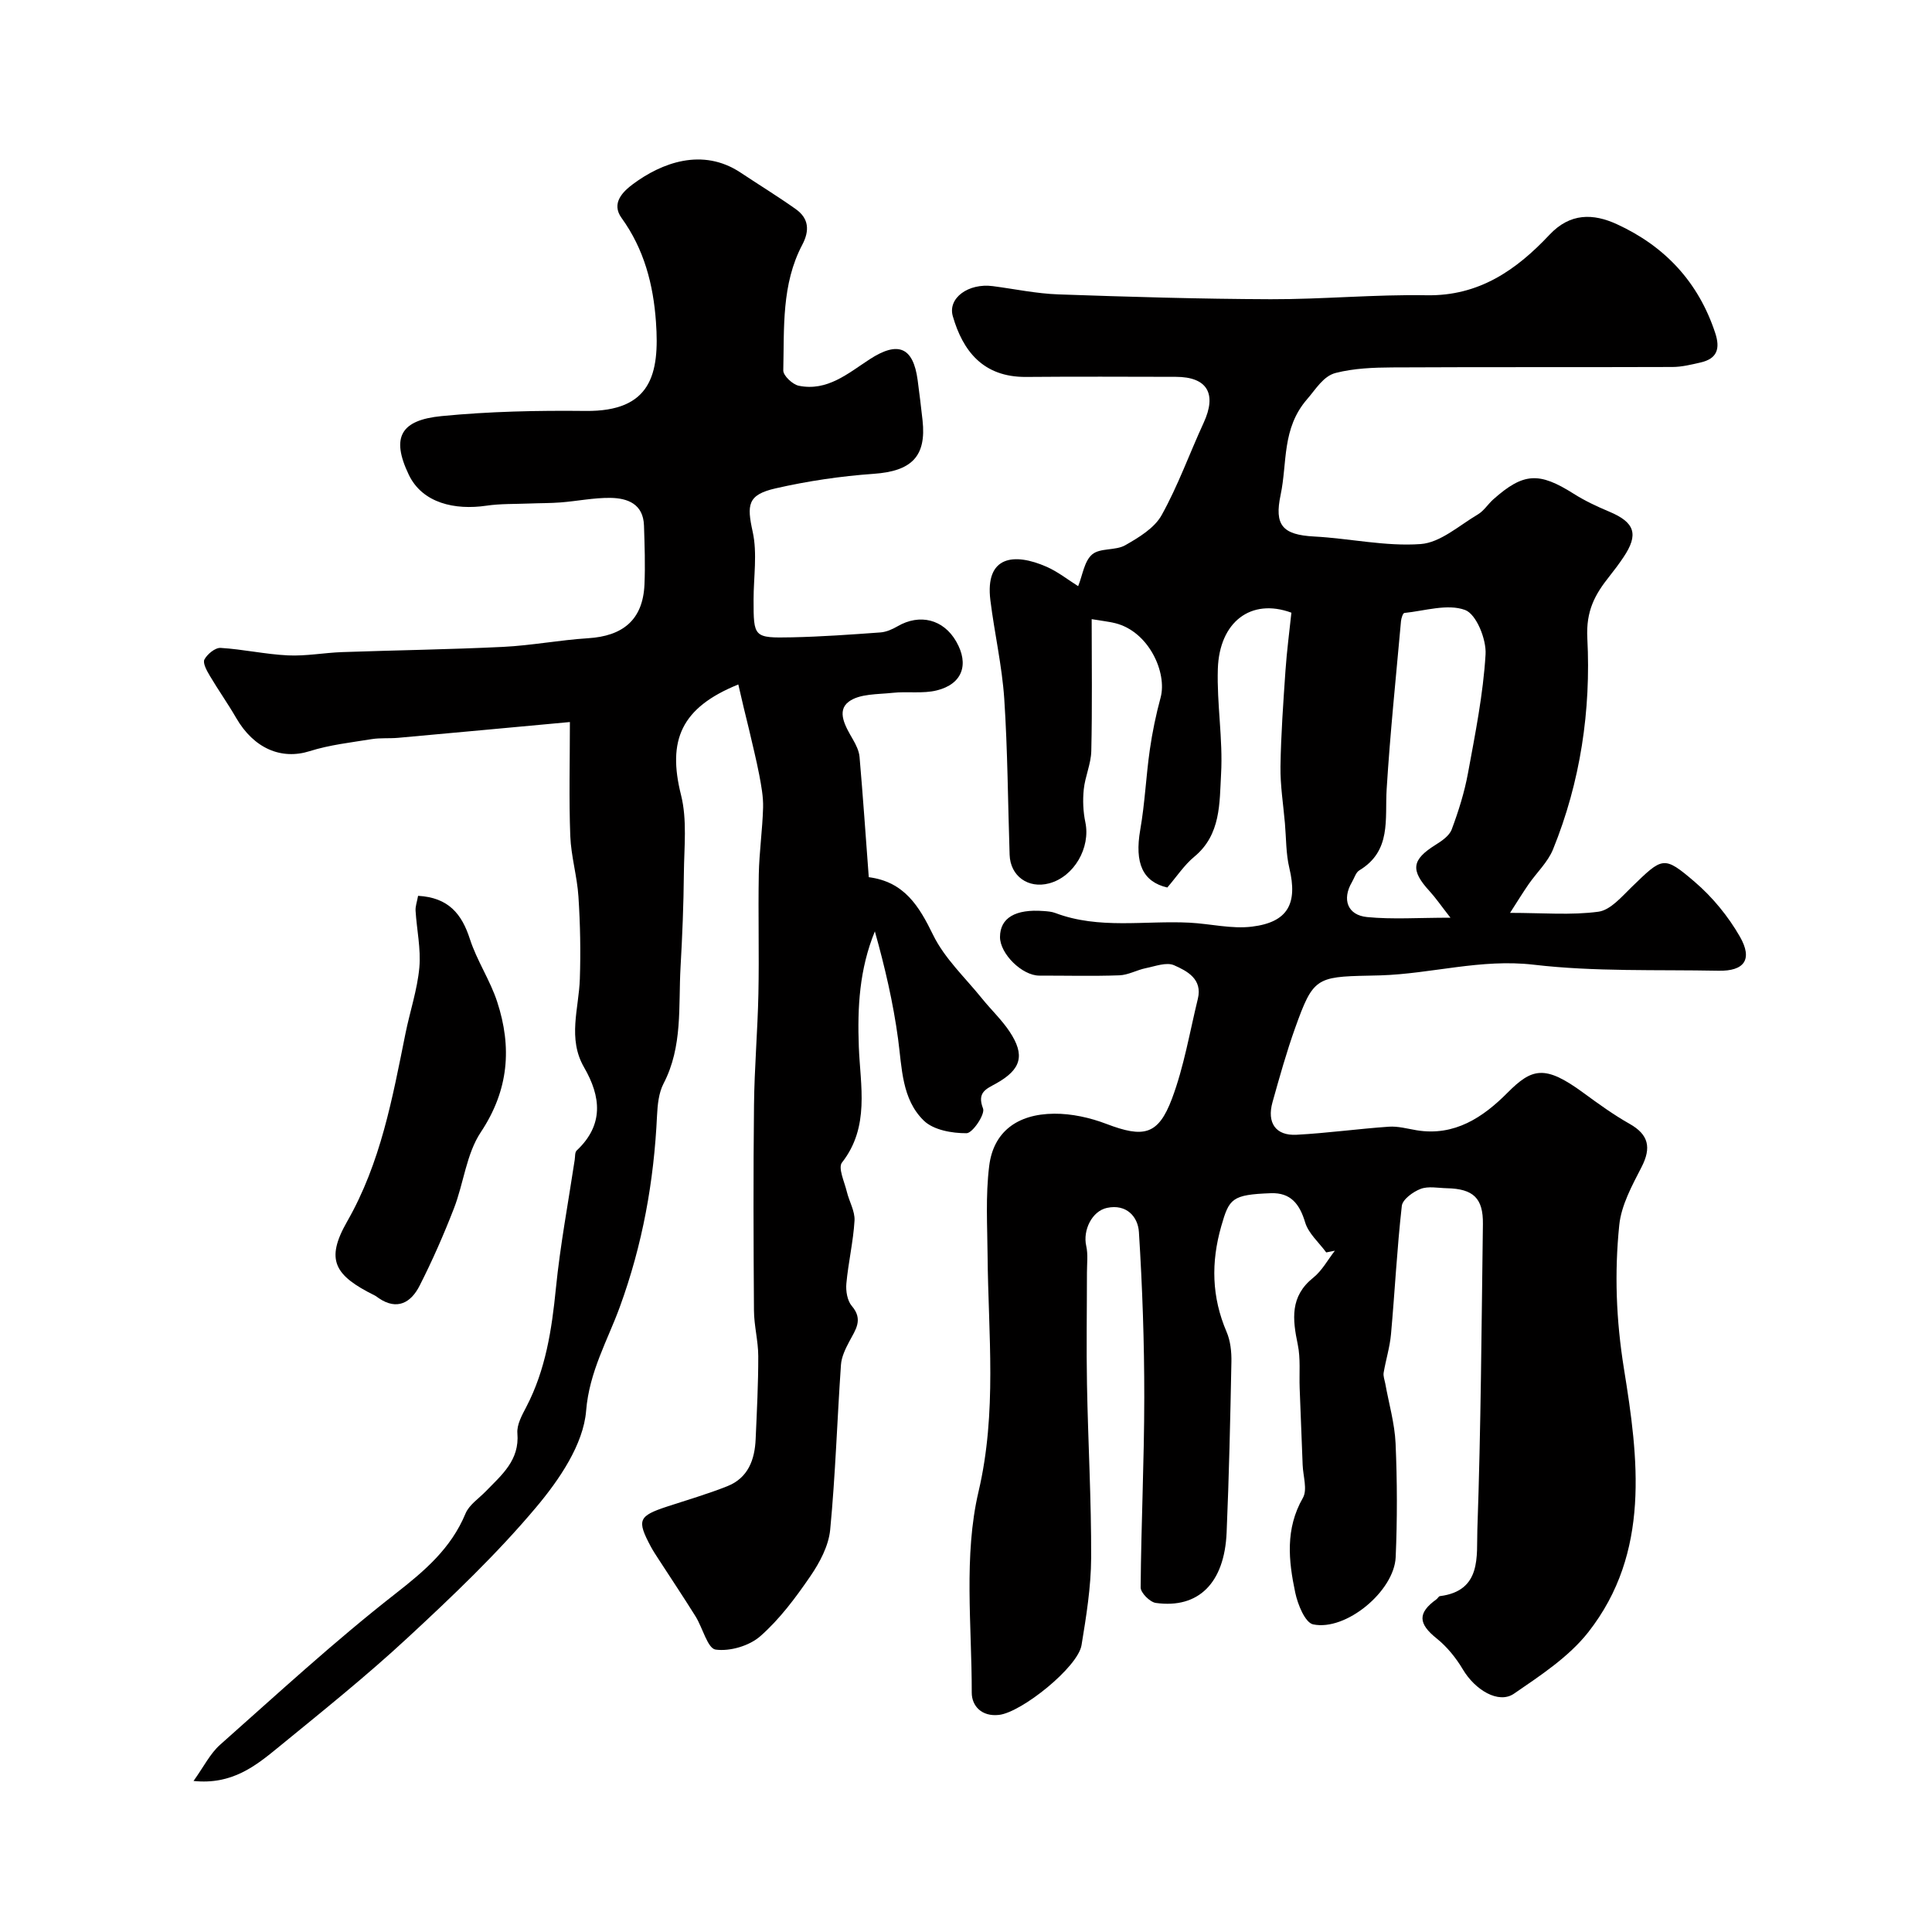 <svg enable-background="new 0 0 400 400" viewBox="0 0 400 400" xmlns="http://www.w3.org/2000/svg"><g fill="#010000"><path d="m274.58 259.3c-1.5-2.06-3.67-3.91-4.36-6.21-1.15-3.83-3-6.2-7.11-6.05-8.07.3-8.62 1.11-10.25 6.79-2.16 7.54-2 14.7 1.09 21.92.81 1.88 1.04 4.15 1 6.22-.23 11.77-.49 23.54-.99 35.3-.44 10.48-5.83 15.83-14.66 14.6-1.22-.17-3.15-2.1-3.14-3.21.1-13.1.74-26.2.75-39.3.01-11.43-.39-22.88-1.11-34.28-.2-3.18-2.58-5.86-6.61-5-3.12.66-5.03 4.65-4.3 7.87.4 1.76.15 3.68.15 5.53 0 7.73-.14 15.47.01 23.2.22 11.96.91 23.92.86 35.88-.03 6.02-1.01 12.08-1.99 18.05-.75 4.57-12.39 13.9-17.07 14.44-3.63.42-5.66-1.89-5.66-4.59.02-13.92-1.71-28.36 1.4-41.62 3.87-16.47 2.02-32.65 1.88-48.85-.05-6.2-.44-12.33.33-18.58.86-7.01 5.74-10.77 13.45-10.83 3.62-.03 7.44.82 10.84 2.12 7.66 2.91 10.7 2.36 13.55-5.22 2.49-6.63 3.67-13.76 5.36-20.68 1-4.09-2.21-5.76-4.93-6.96-1.57-.69-3.91.22-5.86.61-1.85.38-3.63 1.42-5.47 1.48-5.51.2-11.04.05-16.56.06-3.55.01-8.16-4.52-8.14-8.01.02-3.93 3.17-5.81 9.03-5.36.82.06 1.67.12 2.43.41 9.06 3.42 18.49 1.53 27.76 2 4.33.22 8.73 1.34 12.95.82 7.48-.92 9.48-4.8 7.74-12.11-.72-2.99-.65-6.18-.92-9.28-.34-3.93-.98-7.87-.92-11.79.1-6.6.58-13.2 1.03-19.79.28-4.08.82-8.14 1.23-12.03-8.38-3.09-14.92 1.92-15.23 11.64-.23 7.24 1.08 14.55.67 21.77-.34 5.98 0 12.54-5.55 17.12-2.07 1.71-3.6 4.07-5.58 6.37-5.07-1.18-6.82-5-5.6-11.98.96-5.47 1.19-11.06 1.98-16.56.52-3.63 1.27-7.24 2.23-10.78 1.39-5.16-2.42-13.65-9.36-15.4-1.4-.35-2.86-.49-4.91-.84 0 9.15.13 18.23-.08 27.31-.06 2.66-1.29 5.27-1.56 7.95-.23 2.24-.13 4.6.33 6.79 1.11 5.26-2.33 11.28-7.5 12.65-4.33 1.15-8.04-1.5-8.18-5.93-.36-10.77-.4-21.55-1.11-32.29-.46-6.82-2.02-13.56-2.87-20.37-1.15-9.23 4.9-9.92 11.65-6.95 2.36 1.04 4.43 2.7 6.52 4.01.92-2.27 1.26-5.18 2.9-6.57 1.63-1.39 4.84-.76 6.84-1.9 2.82-1.61 6.05-3.55 7.54-6.23 3.4-6.1 5.77-12.76 8.7-19.12 2.78-6.03.76-9.51-5.76-9.52-10.33-.02-20.66-.07-30.99.02-8.98.07-13.13-5.47-15.18-12.57-1.09-3.78 3.25-6.89 8.28-6.23 4.52.59 9.03 1.55 13.57 1.71 14.64.51 29.3.95 43.95 1 10.77.03 21.54-1.01 32.3-.82 10.85.19 18.59-5.24 25.43-12.52 4.29-4.57 9.07-4.43 13.94-2.2 9.93 4.55 16.89 11.96 20.37 22.51 1.1 3.32.38 5.36-3.07 6.14-1.89.43-3.83.91-5.75.92-19.33.07-38.66-.01-57.99.09-3.93.02-7.98.18-11.75 1.14-2.56.65-4.08 3.31-5.92 5.43-5.28 6.08-4.08 13.13-5.49 19.81-1.32 6.25.32 8.28 6.97 8.63 7.36.39 14.76 2.09 22.03 1.56 4.08-.3 7.97-3.85 11.83-6.13 1.25-.74 2.09-2.13 3.21-3.13 6.24-5.54 9.46-5.69 16.61-1.17 2.33 1.48 4.88 2.67 7.43 3.74 5.26 2.21 6.09 4.68 2.91 9.41-.91 1.36-1.89 2.67-2.91 3.95-3 3.77-4.88 7.13-4.58 12.86.77 14.88-1.42 29.71-7.11 43.7-1.08 2.64-3.37 4.78-5.04 7.19-1.16 1.67-2.22 3.41-3.85 5.94 6.83 0 12.65.52 18.3-.24 2.49-.34 4.81-3.1 6.87-5.1 6.43-6.23 6.62-6.59 13.06-1.08 3.68 3.15 6.94 7.13 9.35 11.33 2.72 4.74.92 7.18-4.43 7.07-12.77-.25-25.63.23-38.27-1.25-10.91-1.27-21.13 1.88-31.71 2.21-.83.03-1.67.04-2.5.06-10.82.21-11.49.58-15.15 10.79-1.81 5.05-3.25 10.23-4.7 15.4-1.2 4.28.66 6.98 4.97 6.75 6.39-.34 12.74-1.23 19.12-1.67 1.89-.13 3.84.42 5.75.74 7.85 1.29 13.77-2.7 18.78-7.74 5.08-5.11 7.74-5.88 15.68-.06 3.13 2.29 6.28 4.58 9.65 6.48 3.9 2.21 4.54 4.89 2.45 8.95-1.96 3.81-4.19 7.88-4.61 12-1.01 9.89-.66 19.61.97 29.74 2.99 18.51 5.56 38.05-7.38 54.54-4.03 5.13-9.9 8.97-15.39 12.74-3.19 2.19-8.05-.77-10.57-5.01-1.42-2.39-3.28-4.7-5.44-6.43-3.81-3.05-3.99-5.26-.04-8.1.27-.19.46-.63.73-.66 8.71-1.1 7.55-8.36 7.74-13.75.74-21.08.86-42.19 1.15-63.29.07-5.34-1.97-7.29-7.45-7.41-1.83-.04-3.85-.47-5.45.14-1.57.6-3.74 2.18-3.89 3.52-1 8.83-1.44 17.72-2.24 26.57-.24 2.68-1.07 5.3-1.52 7.96-.12.7.19 1.48.33 2.22.74 4.14 1.95 8.25 2.14 12.41.34 7.85.36 15.73.02 23.57-.31 7.03-10.3 15.34-17.09 13.91-1.66-.35-3.19-4.13-3.7-6.56-1.4-6.61-2.1-13.21 1.58-19.63.98-1.71.03-4.53-.05-6.83-.2-5.31-.42-10.61-.62-15.92-.11-3 .21-6.09-.39-8.99-1.09-5.23-1.65-9.98 3.22-13.86 1.81-1.45 2.99-3.69 4.46-5.57-.63.11-1.21.23-1.79.35zm25.72-69.3c-2.02-2.58-3.07-4.13-4.32-5.49-4-4.36-3.71-6.5 1.23-9.59 1.3-.81 2.86-1.88 3.35-3.19 1.41-3.78 2.64-7.69 3.37-11.66 1.5-8.16 3.15-16.35 3.64-24.59.19-3.12-1.92-8.34-4.24-9.19-3.64-1.34-8.34.18-12.58.62-.29.03-.64 1.1-.69 1.71-1.04 11.6-2.25 23.18-2.97 34.8-.38 6.21 1.03 12.75-5.66 16.78-.74.45-1.04 1.62-1.54 2.46-2.07 3.54-.92 6.82 3.17 7.21 5.21.51 10.52.13 17.24.13z"/><path d="m152.86 141.71c-11.86 4.8-14.71 11.56-11.86 22.89 1.29 5.13.64 10.78.59 16.2-.06 6.48-.32 12.96-.69 19.42-.46 8.13.48 16.44-3.52 24.12-1 1.93-1.24 4.39-1.35 6.63-.64 13.62-2.98 26.69-7.73 39.69-2.5 6.83-6.3 13.35-6.95 21.43-.56 6.96-5.57 14.3-10.37 20-8.1 9.64-17.32 18.41-26.58 26.99-8.55 7.93-17.68 15.24-26.71 22.63-4.75 3.89-9.64 7.85-17.62 7.02 2.13-2.97 3.43-5.66 5.49-7.49 11.94-10.59 23.71-21.44 36.27-31.25 6.09-4.76 11.54-9.38 14.55-16.63.75-1.8 2.74-3.1 4.19-4.59 3.29-3.4 7.02-6.42 6.55-12.03-.15-1.77.96-3.76 1.85-5.46 4.01-7.7 5.27-15.99 6.12-24.52.89-8.92 2.56-17.77 3.9-26.65.1-.65.01-1.53.4-1.9 5.66-5.31 5.05-11.15 1.54-17.22-3.46-5.98-1.08-12.17-.88-18.31.19-5.67.08-11.38-.29-17.04-.27-4.21-1.53-8.37-1.69-12.57-.29-7.61-.08-15.23-.08-23.58-11.68 1.08-23.63 2.19-35.58 3.27-1.81.16-3.67-.02-5.46.27-4.3.7-8.7 1.18-12.84 2.49-5.84 1.84-11.54-.52-15.22-6.89-1.71-2.96-3.7-5.76-5.44-8.7-.62-1.04-1.51-2.64-1.13-3.38.59-1.12 2.23-2.47 3.35-2.41 4.66.28 9.28 1.33 13.94 1.55 3.73.18 7.5-.55 11.26-.68 11.09-.39 22.2-.54 33.29-1.08 5.88-.29 11.71-1.42 17.58-1.79 7.16-.44 11.36-3.75 11.69-11.1.18-4.07.03-8.17-.1-12.24-.15-4.45-3.37-5.67-6.96-5.72-3.42-.04-6.84.67-10.26.94-2.19.17-4.4.14-6.6.23-2.94.12-5.92.02-8.82.45-6.47.95-13.22-.5-16.05-6.4-3.78-7.88-1.56-11.33 6.76-12.15 9.89-.97 19.89-1.18 29.84-1.07 13.57.15 15.34-7.63 14.57-18.43-.55-7.75-2.45-15.06-7.12-21.52-2.23-3.08.32-5.5 2.38-7.03 5.88-4.36 14.33-7.63 22.27-2.36 3.8 2.53 7.69 4.91 11.41 7.55 2.71 1.92 2.91 4.43 1.35 7.39-4.32 8.18-3.72 17.19-3.93 26.01-.03 1.07 1.91 2.9 3.19 3.17 5.91 1.22 10.21-2.56 14.69-5.47 5.9-3.84 9.02-2.53 9.94 4.31.37 2.76.7 5.52 1.01 8.29.84 7.55-2.3 10.56-10.12 11.11-6.81.48-13.64 1.49-20.3 3.01-5.84 1.33-5.97 3.41-4.74 9.01.98 4.47.18 9.33.18 14.01 0 7.85 0 7.98 7.96 7.82 6.1-.13 12.19-.57 18.28-1.01 1.22-.09 2.48-.64 3.56-1.27 4.61-2.68 9.51-1.46 12.15 3.14 2.72 4.73 1.3 8.81-4.02 10.13-2.89.72-6.08.17-9.1.5-3.12.34-6.88.16-9.13 1.84-2.61 1.95-.62 5.24.86 7.8.64 1.11 1.27 2.38 1.38 3.63.71 8.18 1.27 16.37 1.91 24.9 7.36.96 10.4 5.97 13.32 11.96 2.38 4.88 6.65 8.85 10.14 13.18 1.85 2.3 4.05 4.36 5.68 6.81 3.27 4.91 2.43 7.84-2.73 10.74-2.03 1.14-4.07 1.8-2.75 5.21.46 1.19-2.17 5.1-3.41 5.11-3.01.02-6.87-.66-8.87-2.62-4.55-4.45-4.5-10.85-5.31-16.88-1.01-7.51-2.74-14.92-4.81-22.29-3.2 7.83-3.63 15.7-3.32 23.91.3 8.01 2.32 16.55-3.49 23.96-.85 1.09.52 4 1.01 6.04.48 2.01 1.7 4.02 1.59 5.97-.26 4.36-1.29 8.67-1.69 13.04-.14 1.53.19 3.54 1.12 4.63 2.44 2.83.77 4.94-.51 7.36-.8 1.51-1.62 3.19-1.73 4.85-.79 11.38-1.14 22.79-2.23 34.13-.32 3.32-2.15 6.76-4.09 9.6-3.05 4.45-6.36 8.91-10.38 12.44-2.27 2-6.29 3.18-9.25 2.77-1.66-.23-2.68-4.51-4.15-6.87-2.51-4.02-5.15-7.97-7.73-11.95-.53-.82-1.07-1.63-1.53-2.49-2.94-5.51-2.59-6.34 3.39-8.31 4.16-1.37 8.38-2.59 12.45-4.21 4.3-1.71 5.68-5.48 5.86-9.77.25-5.72.55-11.45.54-17.17-.01-3.14-.87-6.29-.89-9.43-.1-14.19-.15-28.37.01-42.56.08-7.67.75-15.34.91-23.01.17-8.24-.07-16.49.08-24.73.09-4.62.76-9.22.89-13.83.06-2.25-.38-4.55-.8-6.79-.61-3.17-1.41-6.31-2.13-9.46-.76-3.02-1.47-6.07-2.2-9.24z"/><path d="m86.56 185.47c6.31.36 9.05 3.75 10.73 8.96 1.44 4.46 4.18 8.5 5.64 12.96 3.09 9.43 2.42 18.28-3.38 27.01-3 4.51-3.55 10.59-5.58 15.82-2.11 5.43-4.46 10.79-7.1 15.98-1.76 3.46-4.62 5.2-8.5 2.54-.27-.19-.53-.41-.83-.55-8.31-4.13-10.21-7.34-5.68-15.27 6.99-12.22 9.38-25.56 12.09-38.95.92-4.56 2.45-9.05 2.87-13.64.35-3.87-.54-7.84-.78-11.77-.06-.92.3-1.86.52-3.09z"/></g></svg>